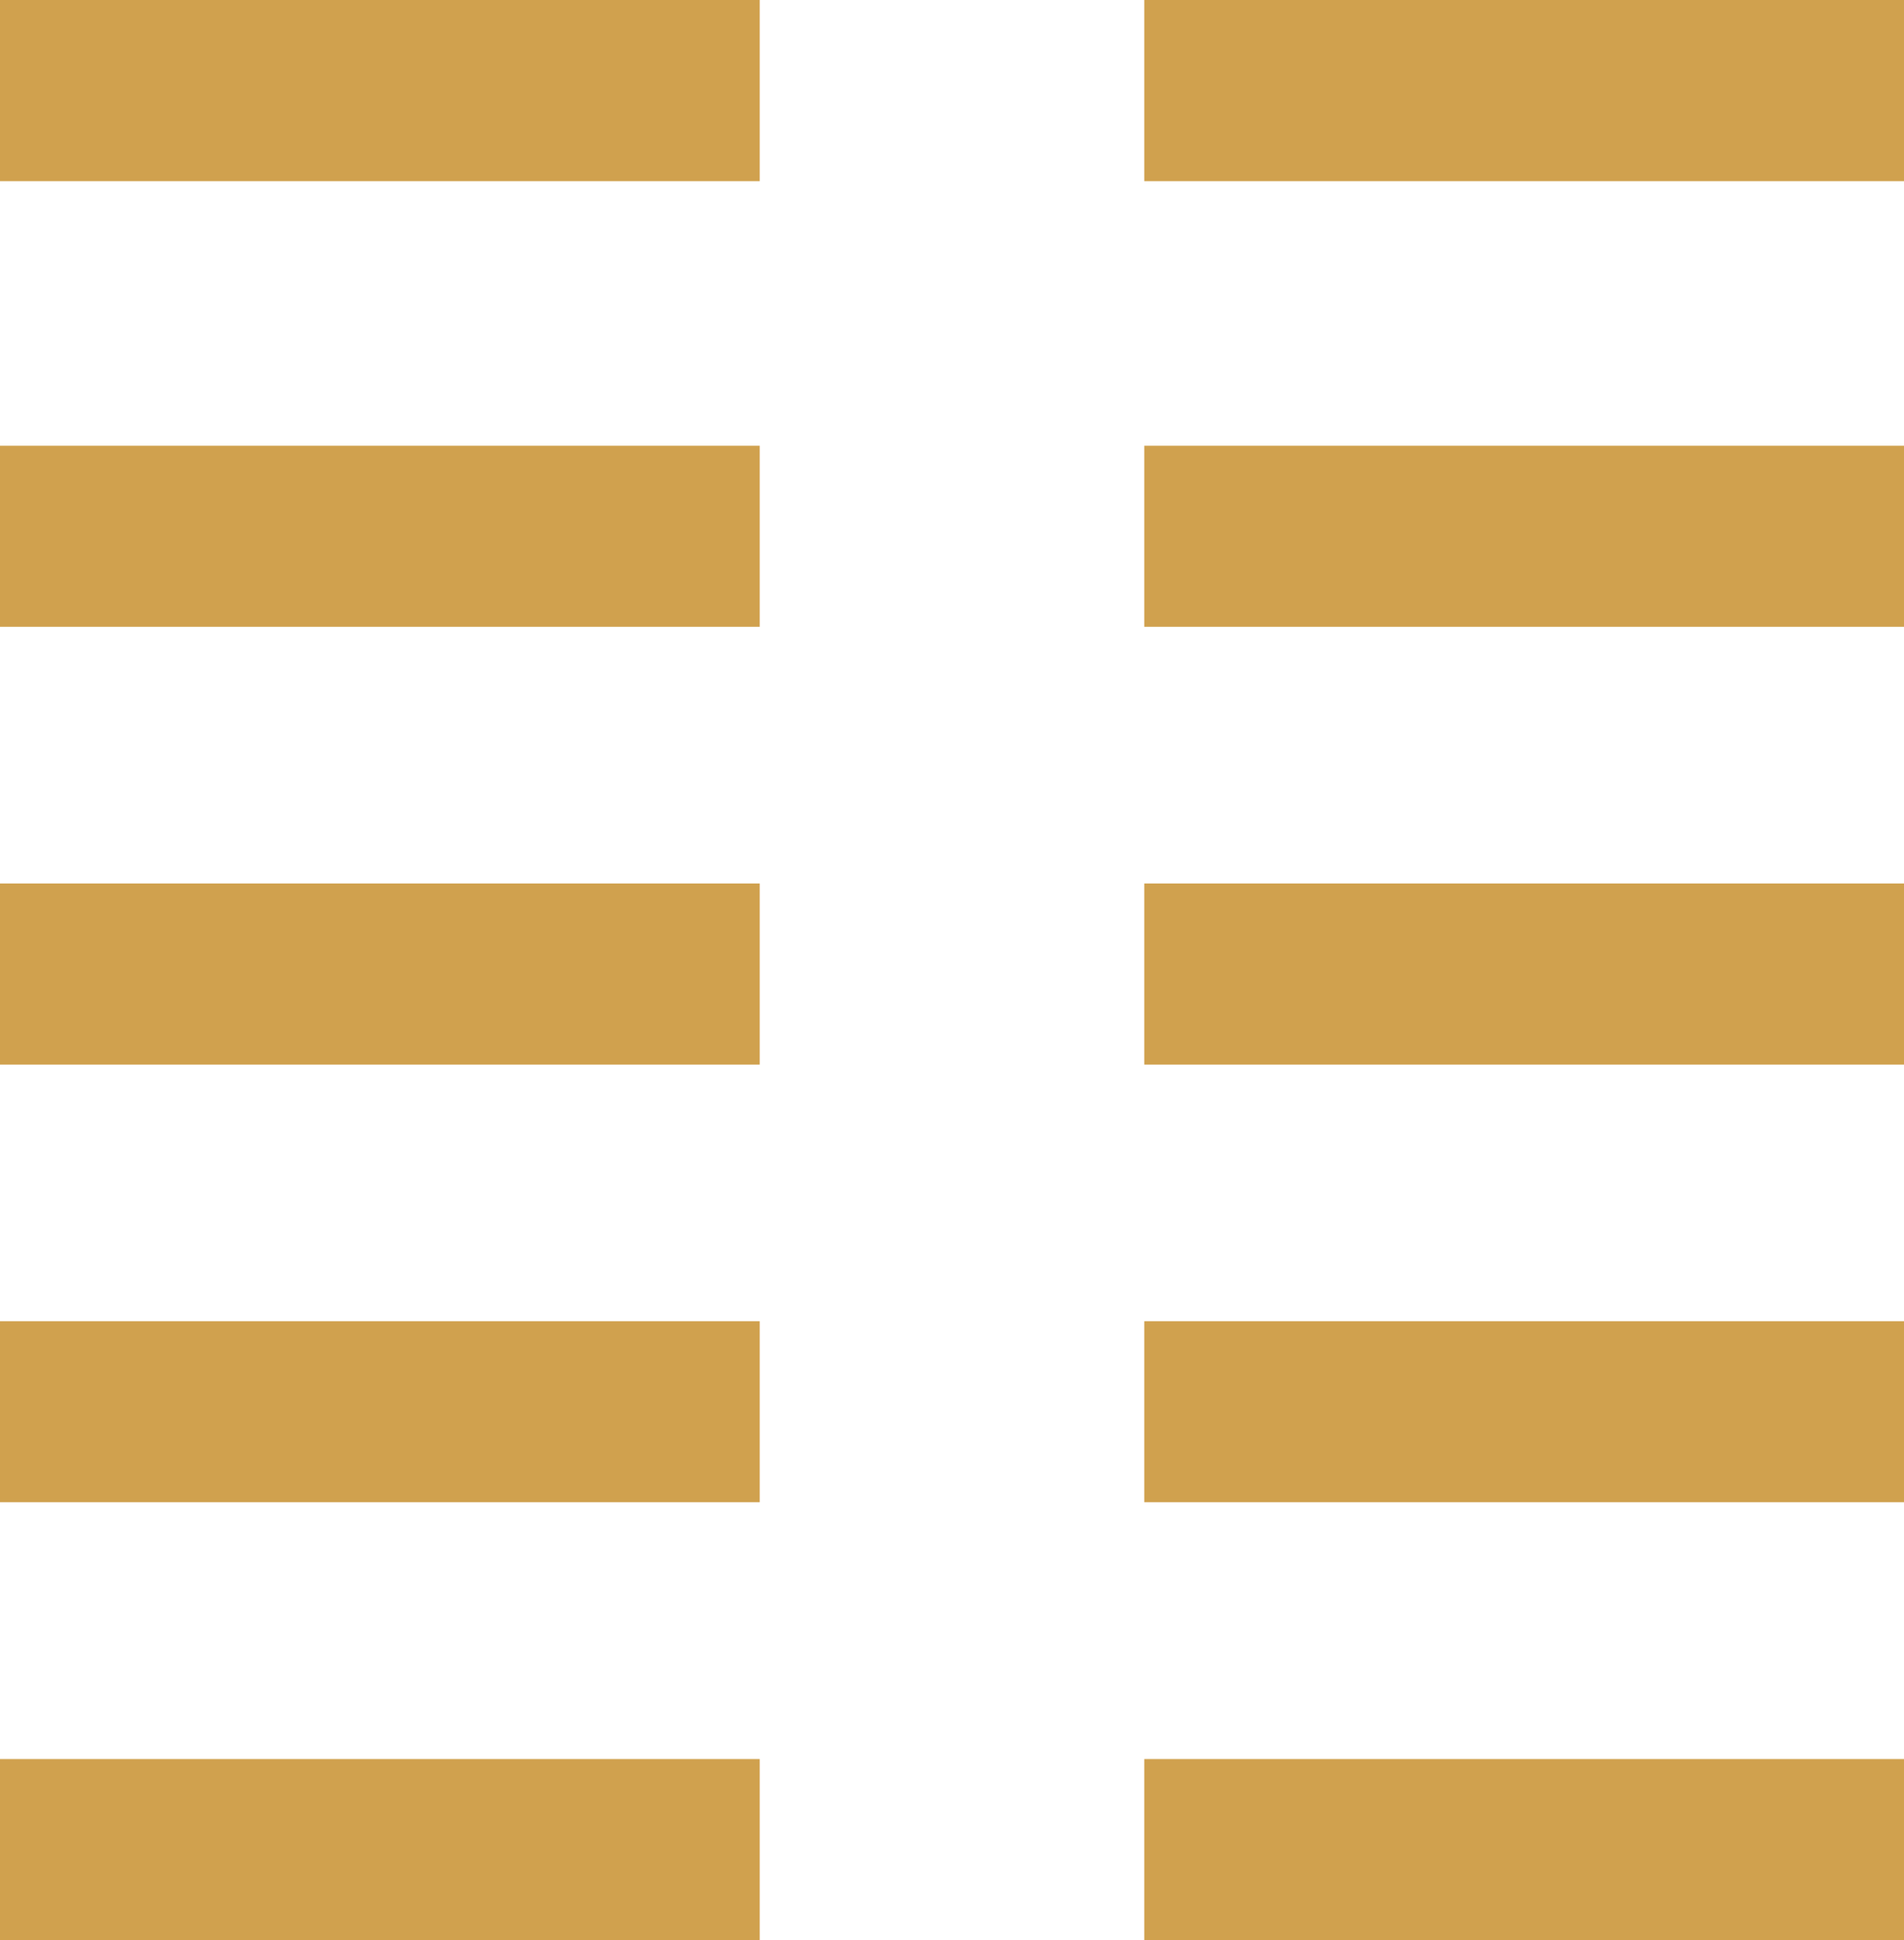 <svg id="Group_101" data-name="Group 101" xmlns="http://www.w3.org/2000/svg" width="15.874" height="16.174" viewBox="0 0 15.874 16.174">
  <rect id="Rectangle_240" data-name="Rectangle 240" width="6.334" height="1.51" transform="translate(9.54 14.664)" fill="#d0a14e"/>
  <rect id="Rectangle_241" data-name="Rectangle 241" width="6.334" height="1.51" transform="translate(0 14.664)" fill="#d0a14e"/>
  <rect id="Rectangle_242" data-name="Rectangle 242" width="6.334" height="1.509" transform="translate(9.54 11.014)" fill="#d0a14e"/>
  <rect id="Rectangle_243" data-name="Rectangle 243" width="6.334" height="1.509" transform="translate(0 11.014)" fill="#d0a14e"/>
  <rect id="Rectangle_244" data-name="Rectangle 244" width="6.334" height="1.51" transform="translate(9.54 7.365)" fill="#d0a14e"/>
  <rect id="Rectangle_245" data-name="Rectangle 245" width="6.334" height="1.51" transform="translate(0 7.365)" fill="#d0a14e"/>
  <rect id="Rectangle_246" data-name="Rectangle 246" width="6.334" height="1.509" transform="translate(9.54 3.716)" fill="#d0a14e"/>
  <rect id="Rectangle_247" data-name="Rectangle 247" width="6.334" height="1.509" transform="translate(0 3.716)" fill="#d0a14e"/>
  <rect id="Rectangle_248" data-name="Rectangle 248" width="6.334" height="1.51" transform="translate(9.54)" fill="#d0a14e"/>
  <rect id="Rectangle_249" data-name="Rectangle 249" width="6.334" height="1.51" fill="#d0a14e"/>
</svg>
